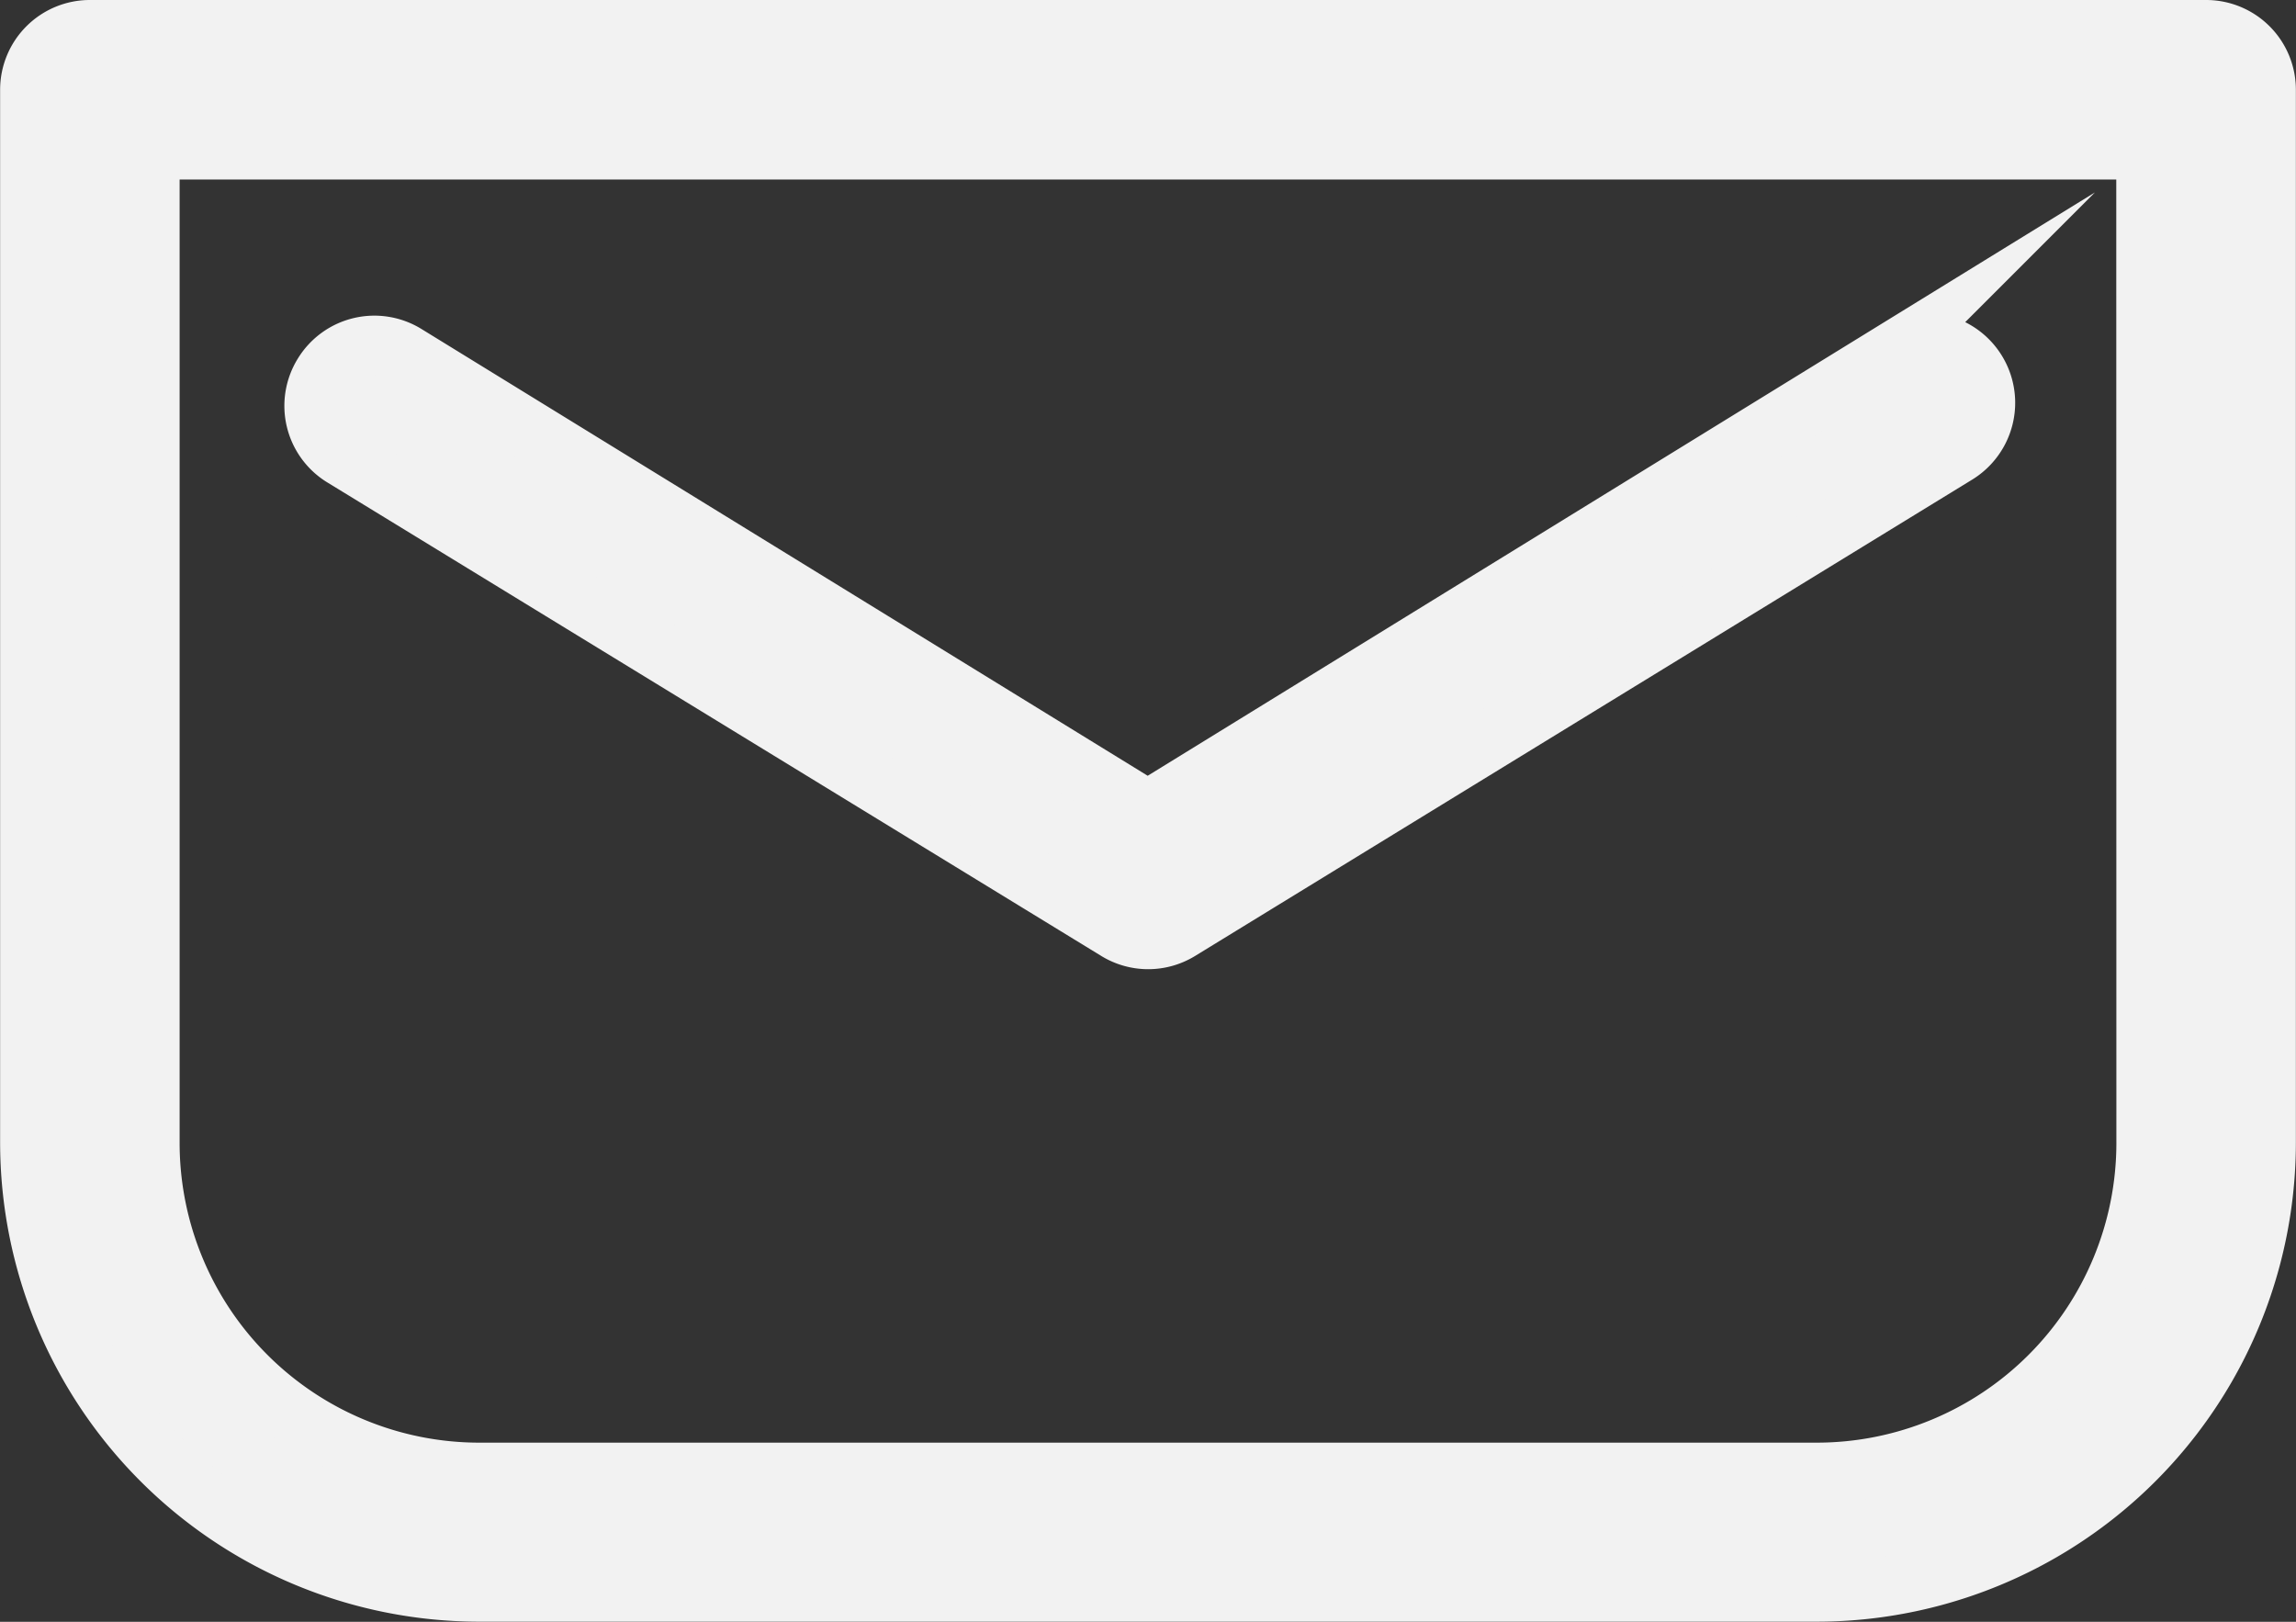<svg xmlns="http://www.w3.org/2000/svg" width="19.187" height="13.552" viewBox="0 0 19.187 13.552">
  <rect x="0" y="0" width="19.187" height="13.552" fill="#333333" stroke="none"/>
  <path id="icon-mail-white" d="M30.876,23.94H13.191a.5.5,0,0,0-.5.5v8.795a3.756,3.756,0,0,0,3.756,3.756H27.62a3.756,3.756,0,0,0,3.756-3.756V24.441A.5.5,0,0,0,30.876,23.94Zm-.5,9.3a2.755,2.755,0,0,1-2.755,2.755H16.446a2.755,2.755,0,0,1-2.755-2.755v-8.3H30.375ZM15.142,26.817a.5.5,0,0,1,.689-.165l6.2,3.814,6.231-3.837a.5.5,0,0,1,.531.854l-6.5,3.984a.5.5,0,0,1-.516,0l-6.476-3.962A.5.5,0,0,1,15.142,26.817Z" transform="translate(-12.44 -23.69)" fill="#f2f2f2" stroke="#f2f2f2" stroke-miterlimit="10" stroke-width="0.5"/>
</svg>
